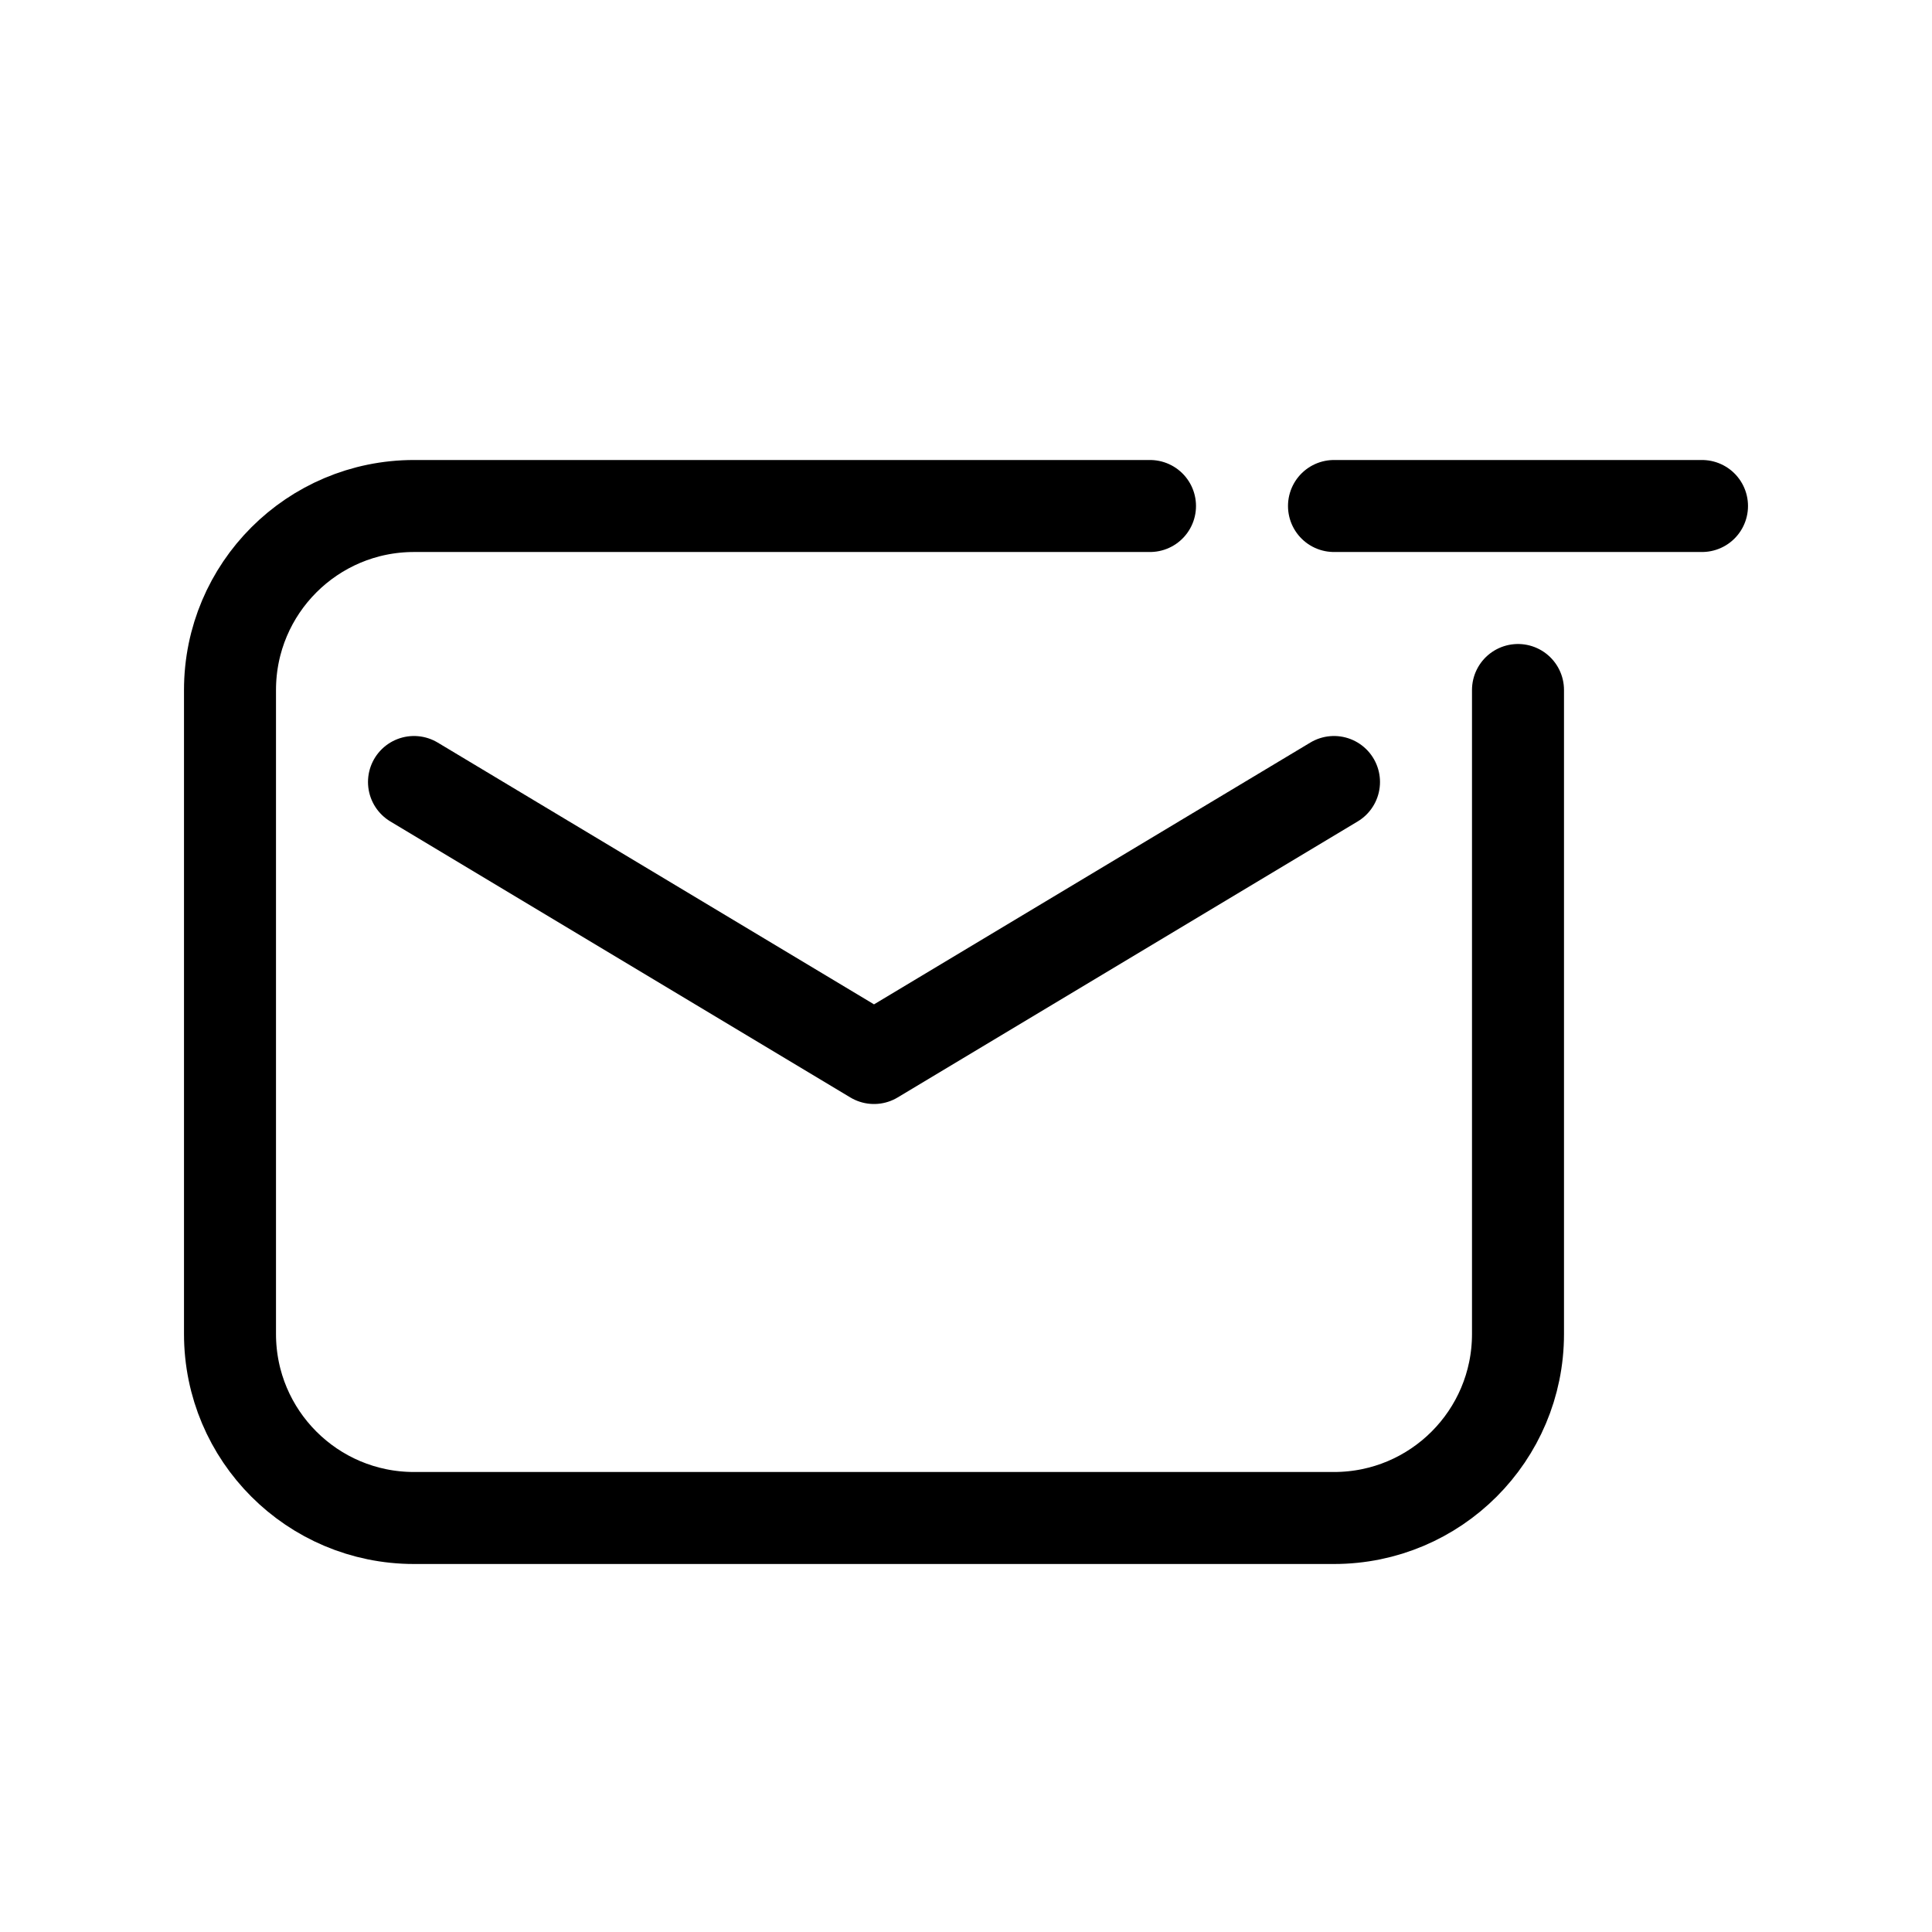 <?xml version="1.0" encoding="utf-8"?>
<svg width="800px" height="800px" viewBox="0 0 21 21" xmlns="http://www.w3.org/2000/svg">
<g fill="none" fill-rule="evenodd" stroke="#000000" stroke-linecap="round" stroke-linejoin="round" transform="translate(2.5 4.5)">
<path d="m10 1h-8c-1.105 0-2 .895-2 2v7c0 1.105.895 2 2 2h10c1.105 0 2-.895 2-2v-7"/>
<path d="m2 4 5 3 5-3"/>
<path d="m12 1h4"/>
</g>
</svg>